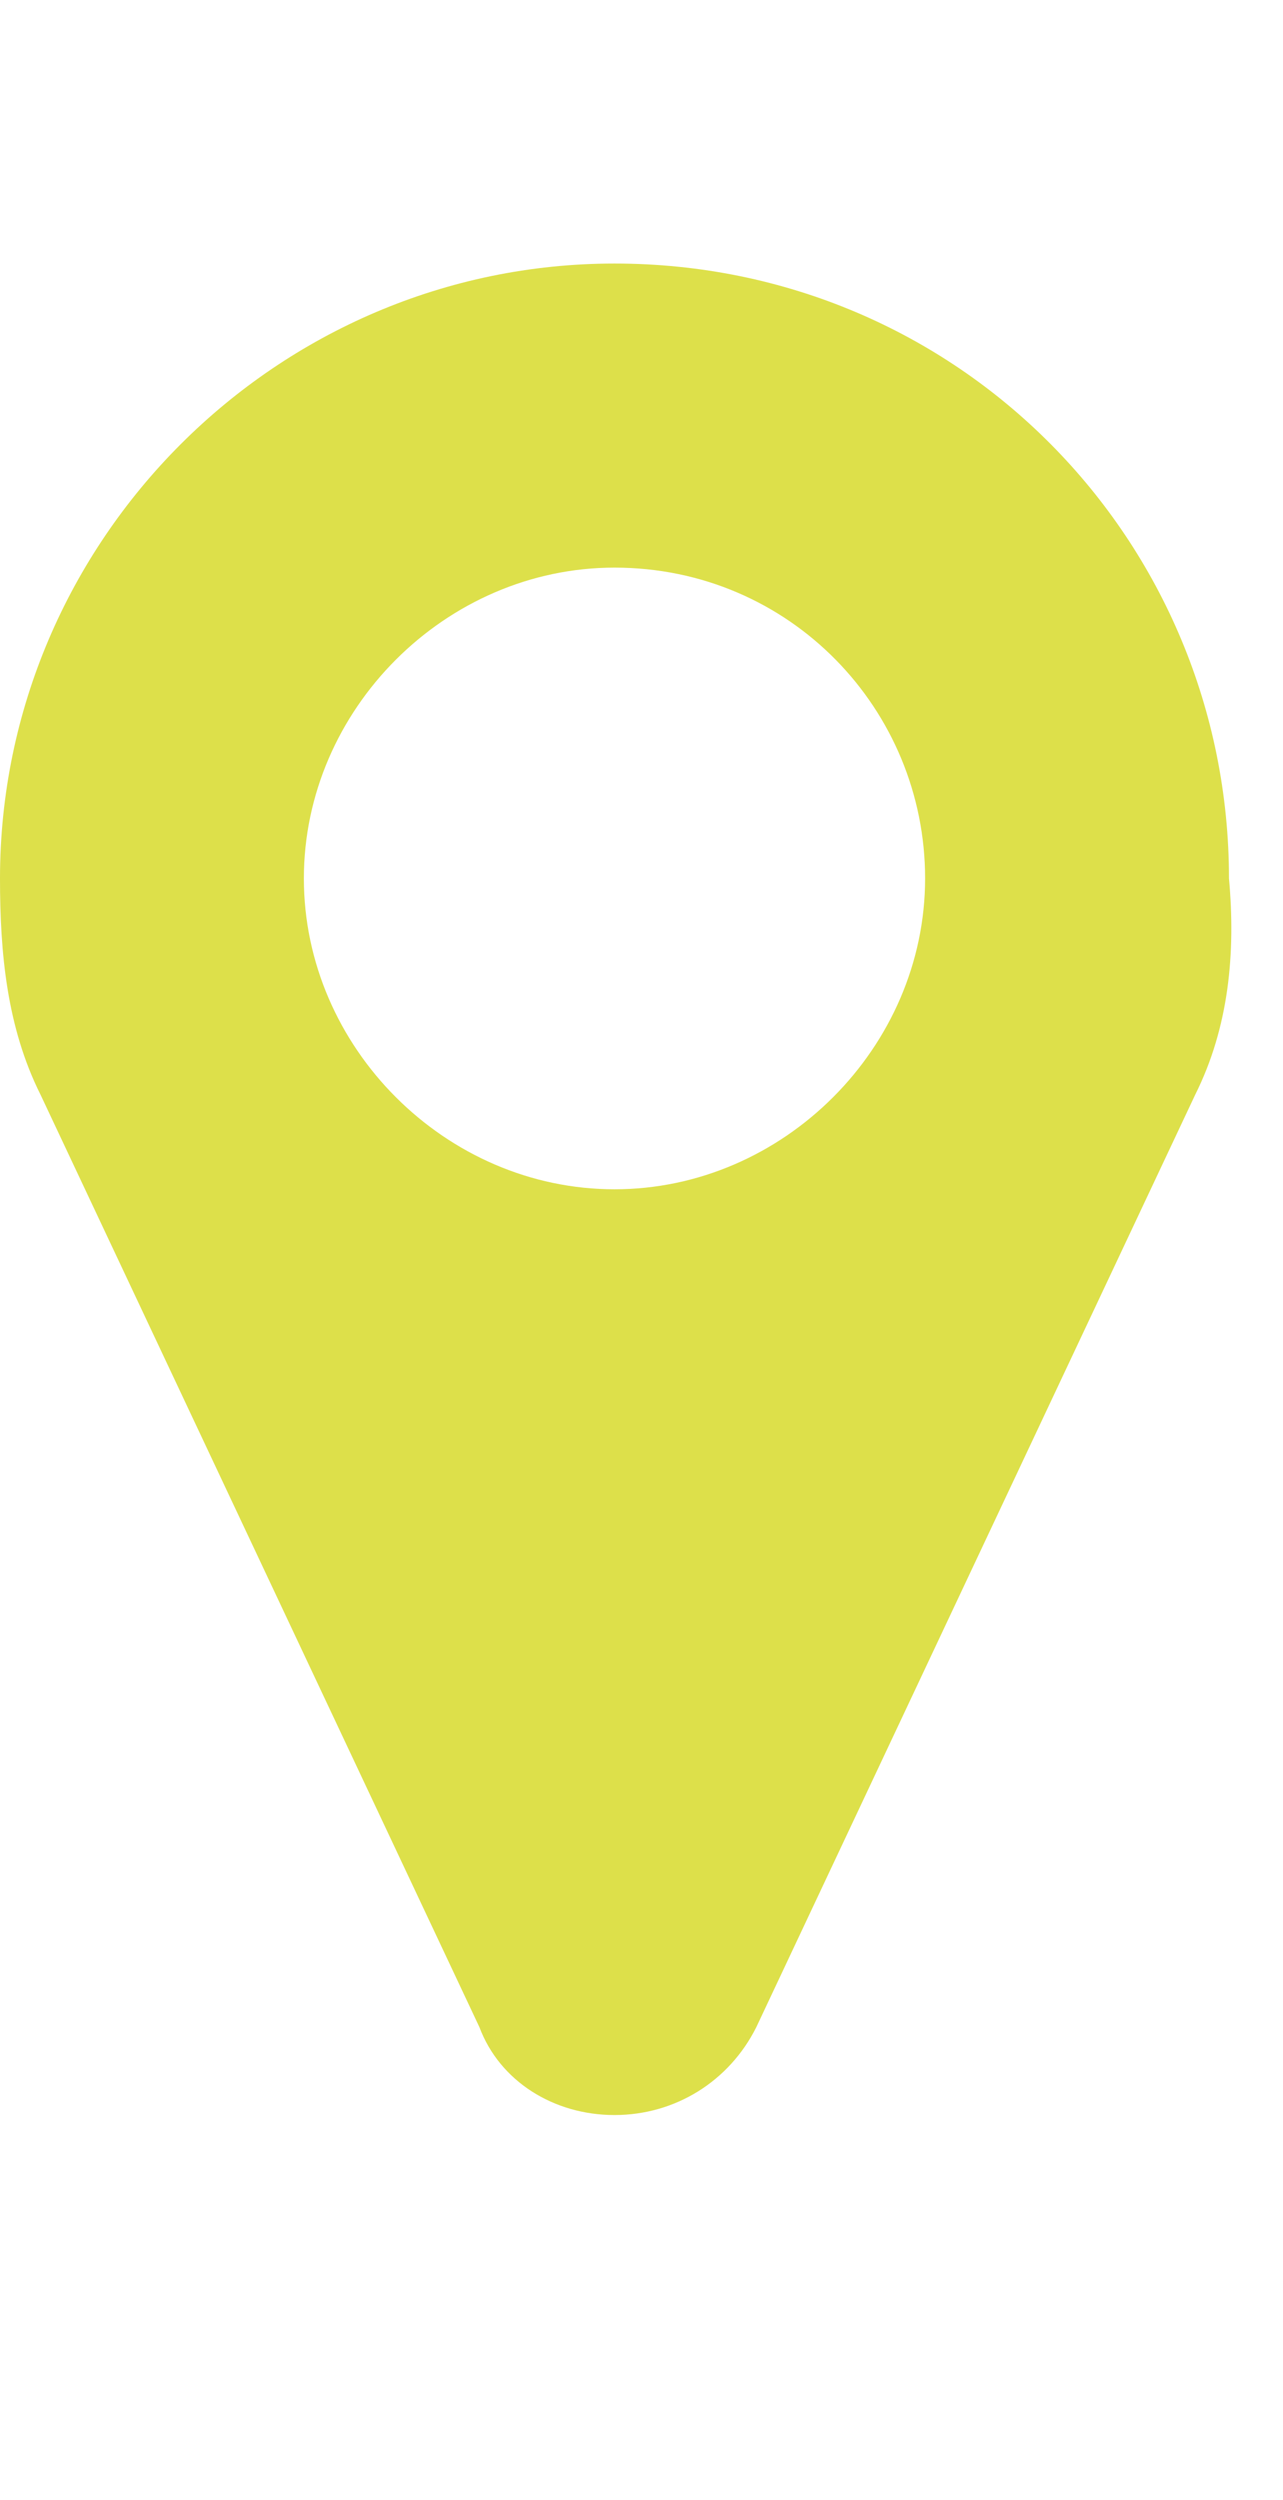 <?xml version="1.0" encoding="utf-8"?>
<!-- Generator: Adobe Illustrator 19.2.1, SVG Export Plug-In . SVG Version: 6.00 Build 0)  -->
<svg width="19px" height="37px" version="1.1" id="Layer_1" xmlns="http://www.w3.org/2000/svg" xmlns:xlink="http://www.w3.org/1999/xlink" x="0px" y="0px"
	 viewBox="0 0 19 37" style="enable-background:new 0 0 19 37;" xml:space="preserve">
<style type="text/css">
	.st0{enable-background:new    ;}
	.st1{fill:#DDE04A;}
</style>
<g id="Symbols">
	<g id="icon_x2F_pin--spring">
		<g class="st0">
			<path class="st1" d="M17.7,16.2L11.2,30c-0.4,0.8-1.2,1.3-2.1,1.3s-1.7-0.5-2-1.3L0.6,16.2C0.1,15.2,0,14.1,0,13
				C0,8,4.1,3.9,9.1,3.9c5.1,0,9.1,4.1,9.1,9.1C18.3,14.1,18.2,15.2,17.7,16.2z M9.1,8.4c-2.5,0-4.6,2.1-4.6,4.6s2.1,4.6,4.6,4.6
				c2.5,0,4.6-2.1,4.6-4.6S11.7,8.4,9.1,8.4z"/>
		</g>
	</g>
</g>
</svg>
